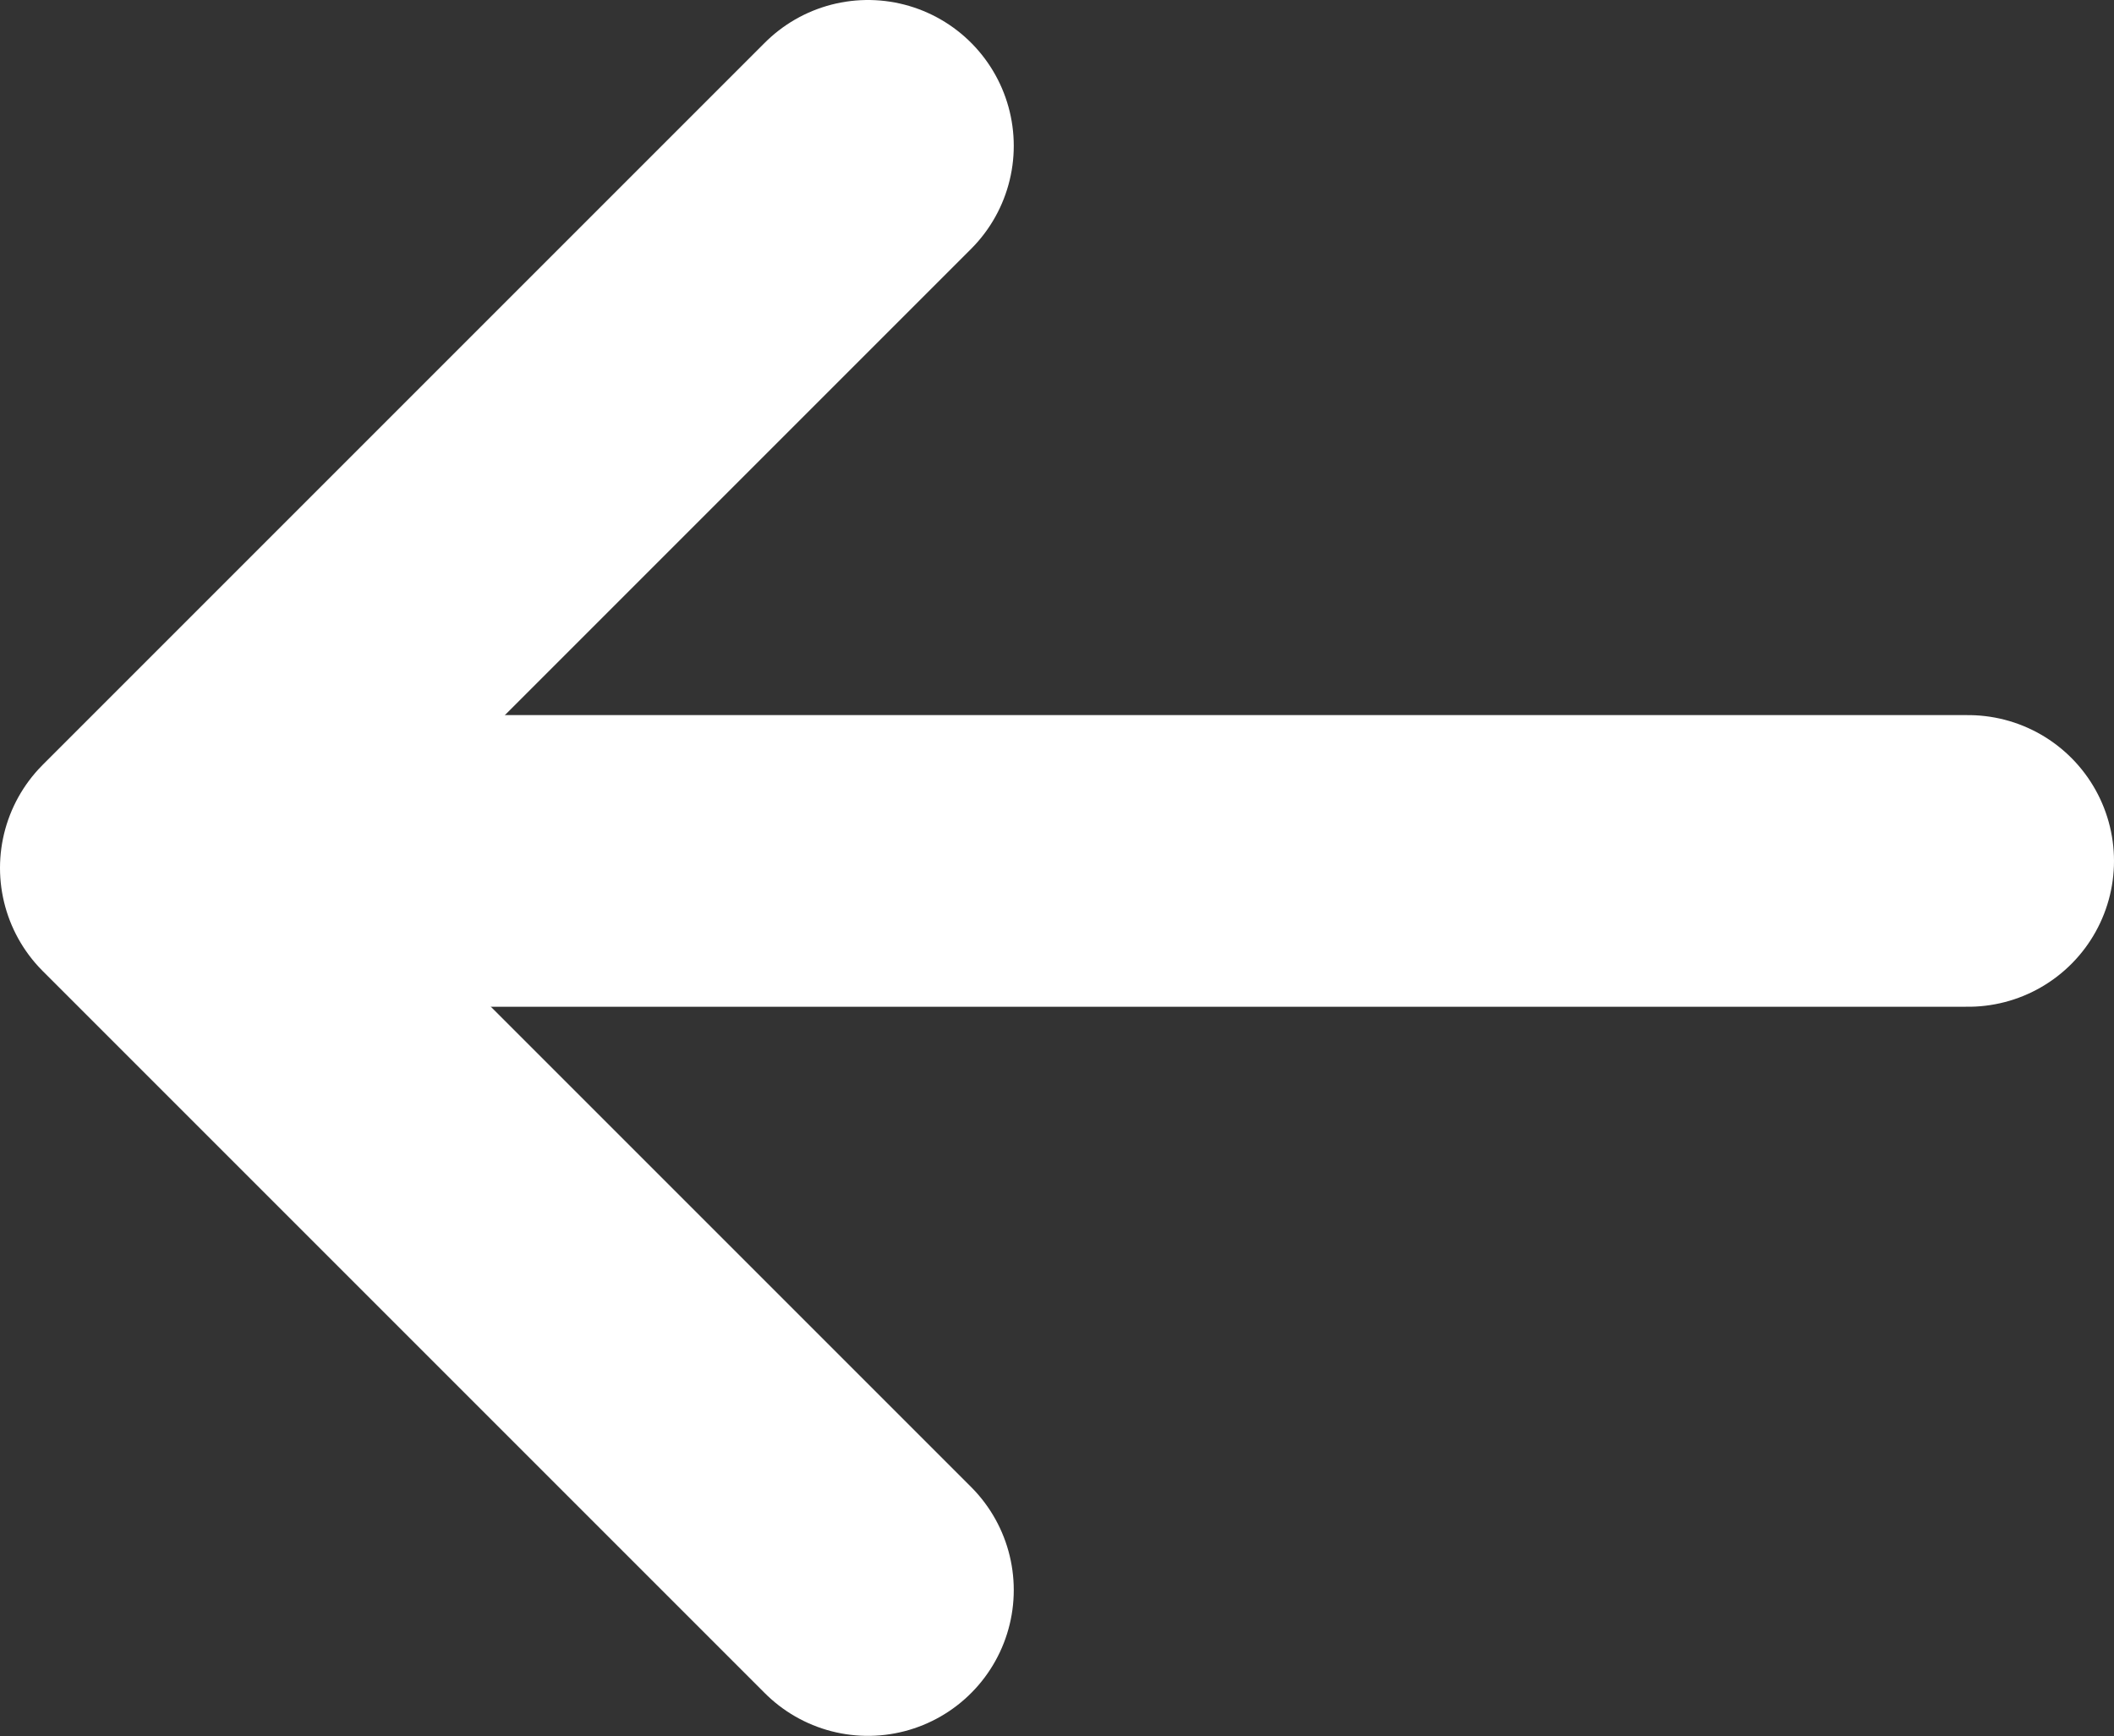 <svg xmlns="http://www.w3.org/2000/svg" viewBox="0 0 14.497 11.905">
  <rect x="0" y="0" width="14.497" height="11.905" fill="#333333" stroke="none"/>
  <defs>
    <style>
      .cls-1, .cls-2 {
        fill: none;
        stroke: #fff;
        stroke-linecap: round;
        stroke-width: 2px;
      }

      .cls-2 {
        stroke-linejoin: round;
      }
    </style>
  </defs>
  <g id="arrow-white-left" transform="translate(-824 -4544)">
    <path id="Path_802" data-name="Path 802" class="cls-1" d="M390.887,429.351h12.12" transform="translate(1228.384 4979.255) rotate(180)"/>
    <path id="Path_803" data-name="Path 803" class="cls-2" d="M402,420.361l4.952,4.952L402,430.265" transform="translate(1231.952 4975.265) rotate(180)"/>
  </g>
</svg>
